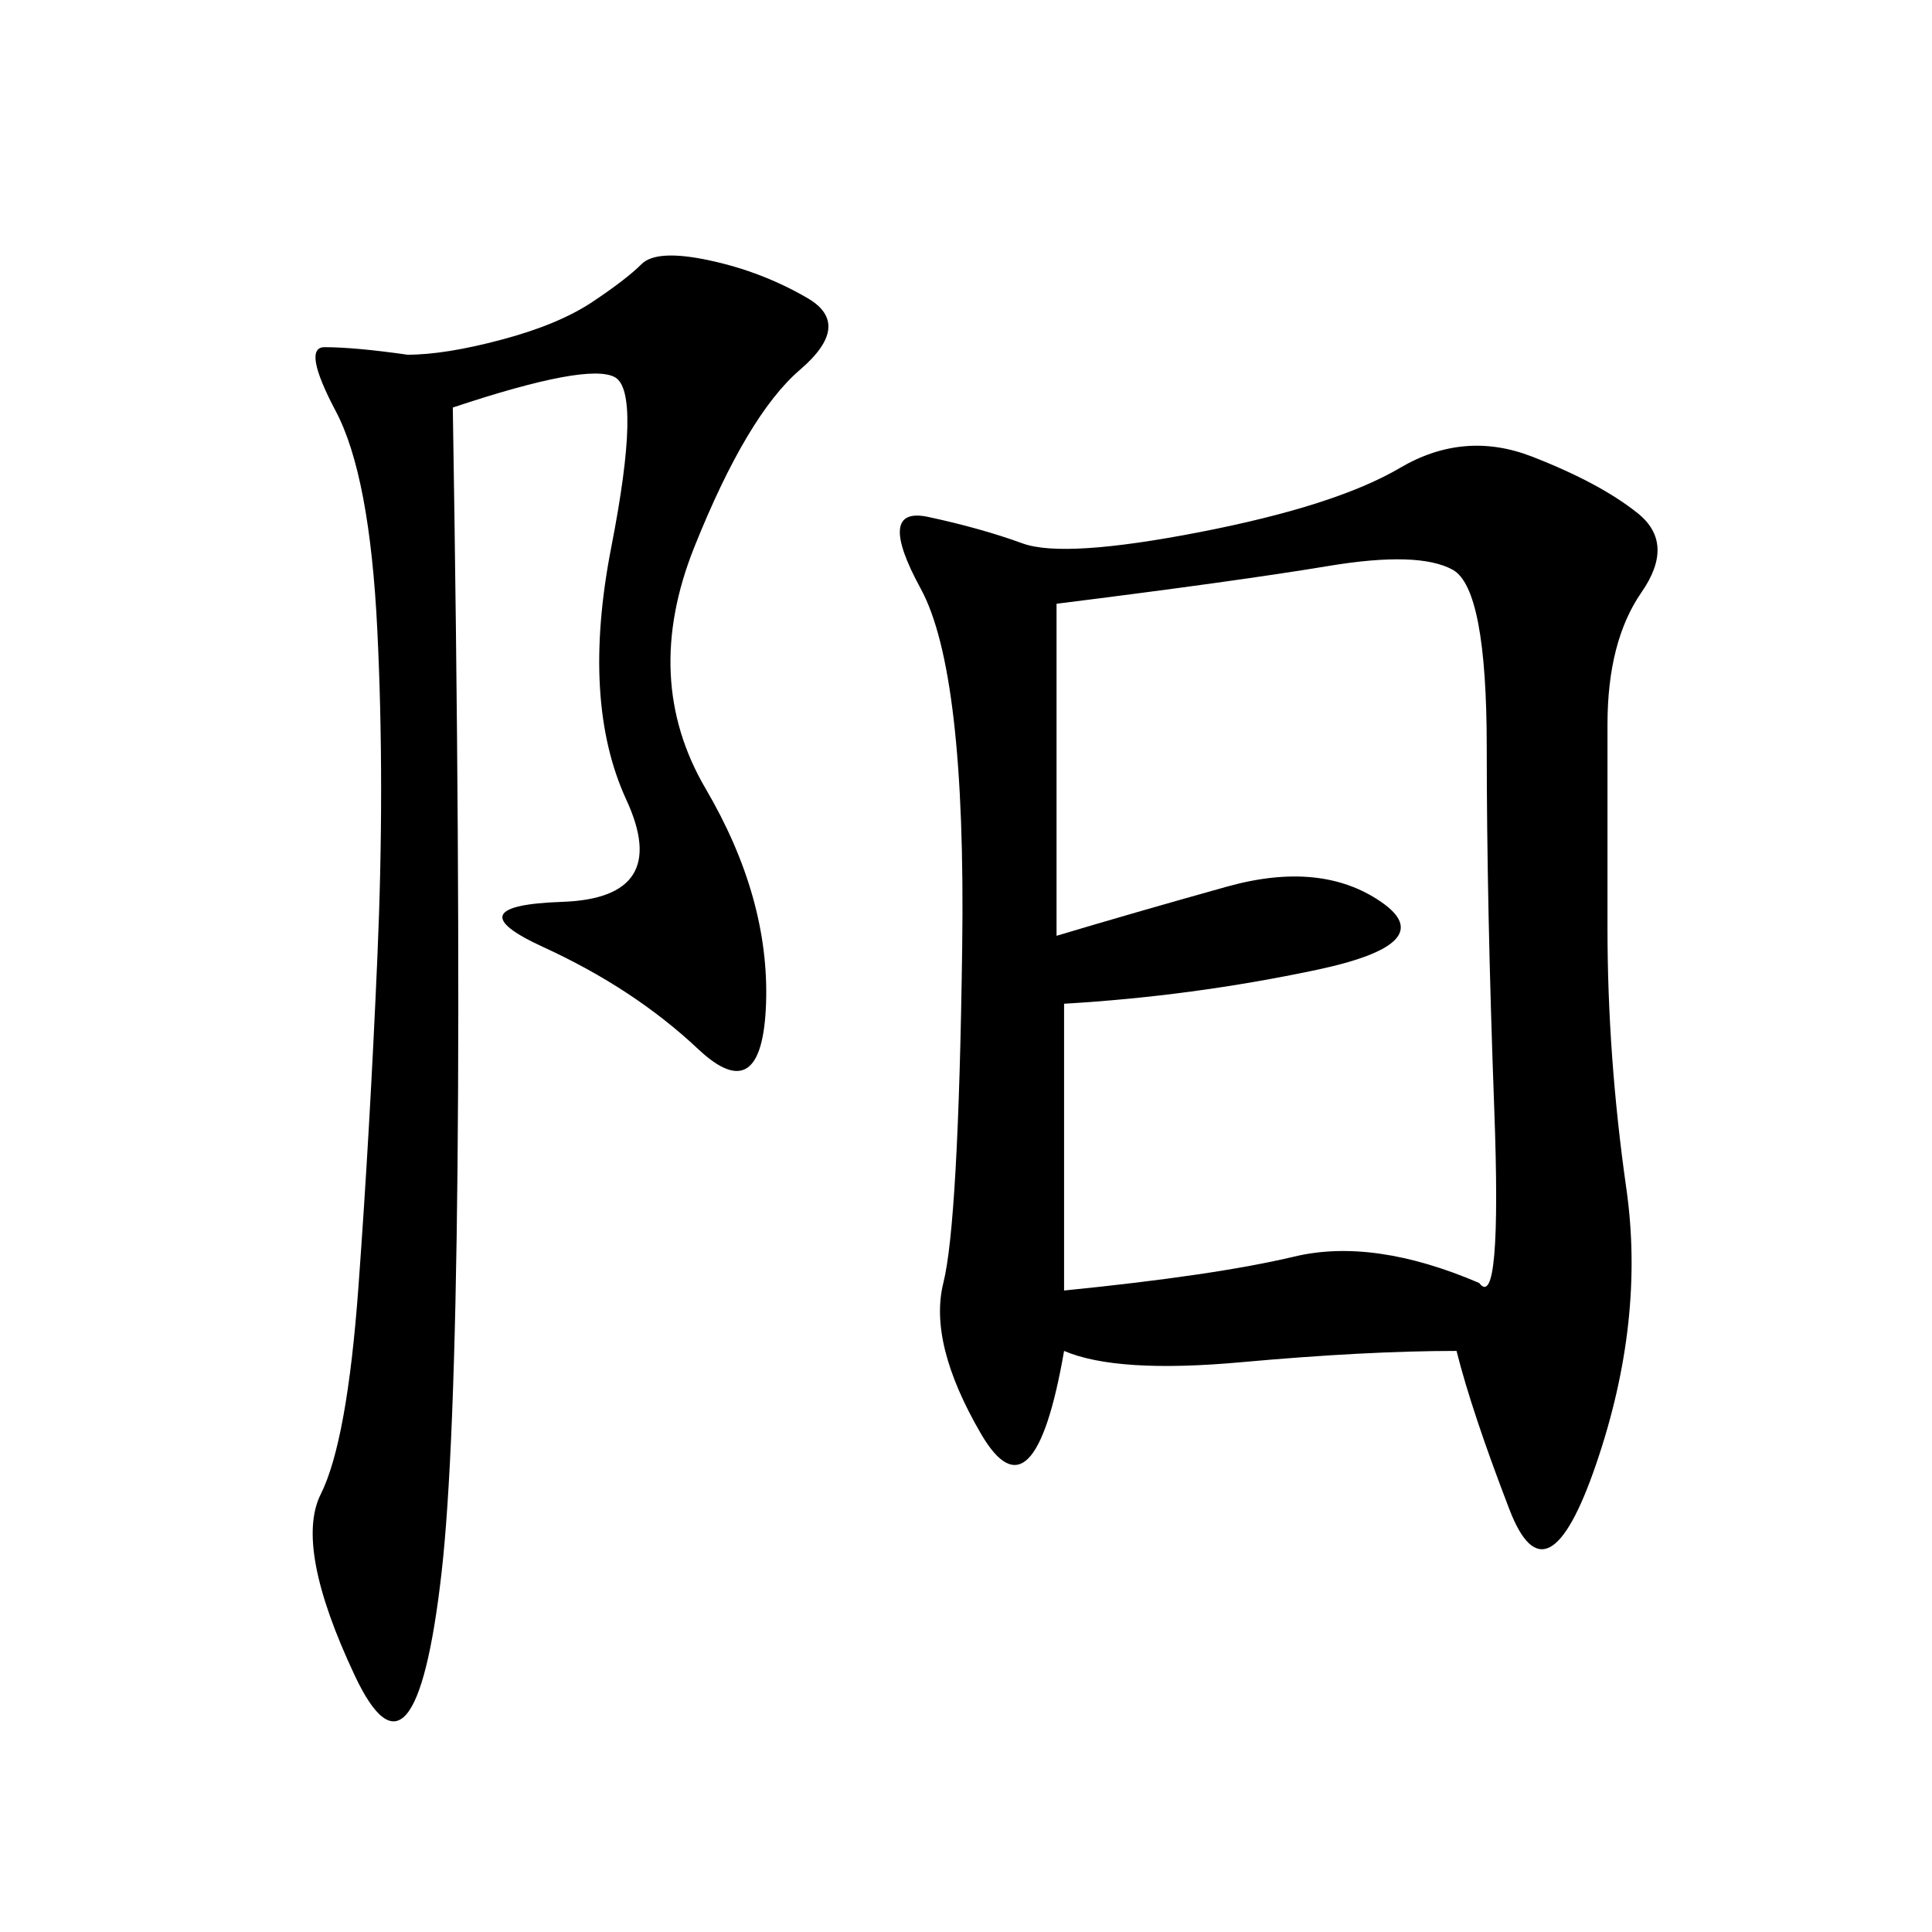 <svg xmlns="http://www.w3.org/2000/svg" xmlns:xlink="http://www.w3.org/1999/xlink" width="300" height="300"><path d="M226.17 209.77Q212.11 209.77 192.77 211.52Q173.44 213.28 165.23 209.77L165.23 209.77Q160.55 236.72 152.34 222.66Q144.14 208.59 146.48 199.22Q148.83 189.84 149.41 147.07Q150 104.30 142.97 91.41Q135.94 78.52 144.14 80.27Q152.34 82.03 158.79 84.38Q165.23 86.72 186.33 82.62Q207.42 78.52 217.38 72.66Q227.34 66.80 237.89 70.90Q248.44 75 254.30 79.69Q260.16 84.38 254.88 91.99Q249.61 99.61 249.61 112.50L249.61 112.50L249.61 144.14Q249.61 164.06 252.54 184.57Q255.47 205.08 247.85 227.34Q240.23 249.61 234.38 234.38Q228.52 219.14 226.17 209.77L226.17 209.77ZM165.23 155.86L165.23 200.39Q188.67 198.05 200.98 195.12Q213.28 192.19 229.69 199.22L229.69 199.22Q233.20 203.91 232.03 172.27Q230.86 140.63 230.86 116.02L230.86 116.02Q230.86 91.41 225.59 88.48Q220.31 85.55 206.25 87.89Q192.19 90.23 164.06 93.75L164.06 93.75L164.06 145.31Q175.78 141.80 190.43 137.70Q205.08 133.59 214.45 140.04Q223.83 146.48 204.49 150.59Q185.16 154.69 165.23 155.86L165.23 155.86ZM70.31 63.28Q72.66 208.59 68.55 244.34Q64.45 280.08 55.08 260.16Q45.70 240.23 49.80 232.03Q53.91 223.83 55.66 199.80Q57.42 175.78 58.59 148.83Q59.77 121.88 58.59 97.85Q57.42 73.83 52.15 63.87Q46.88 53.91 50.39 53.91L50.39 53.91Q55.08 53.91 63.28 55.08L63.28 55.08Q69.14 55.08 77.93 52.73Q86.72 50.39 91.99 46.88Q97.27 43.36 99.61 41.02Q101.95 38.67 110.16 40.43Q118.36 42.19 125.39 46.29Q132.42 50.39 124.22 57.42Q116.02 64.45 107.81 84.96Q99.61 105.47 109.57 122.46Q119.53 139.45 118.95 155.86Q118.36 172.27 108.40 162.89Q98.44 153.52 84.38 147.07Q70.31 140.63 87.30 140.04Q104.30 139.45 97.27 124.22Q90.23 108.98 94.92 84.96Q99.61 60.94 95.51 58.59Q91.41 56.25 70.31 63.28L70.31 63.28Z"/></svg>